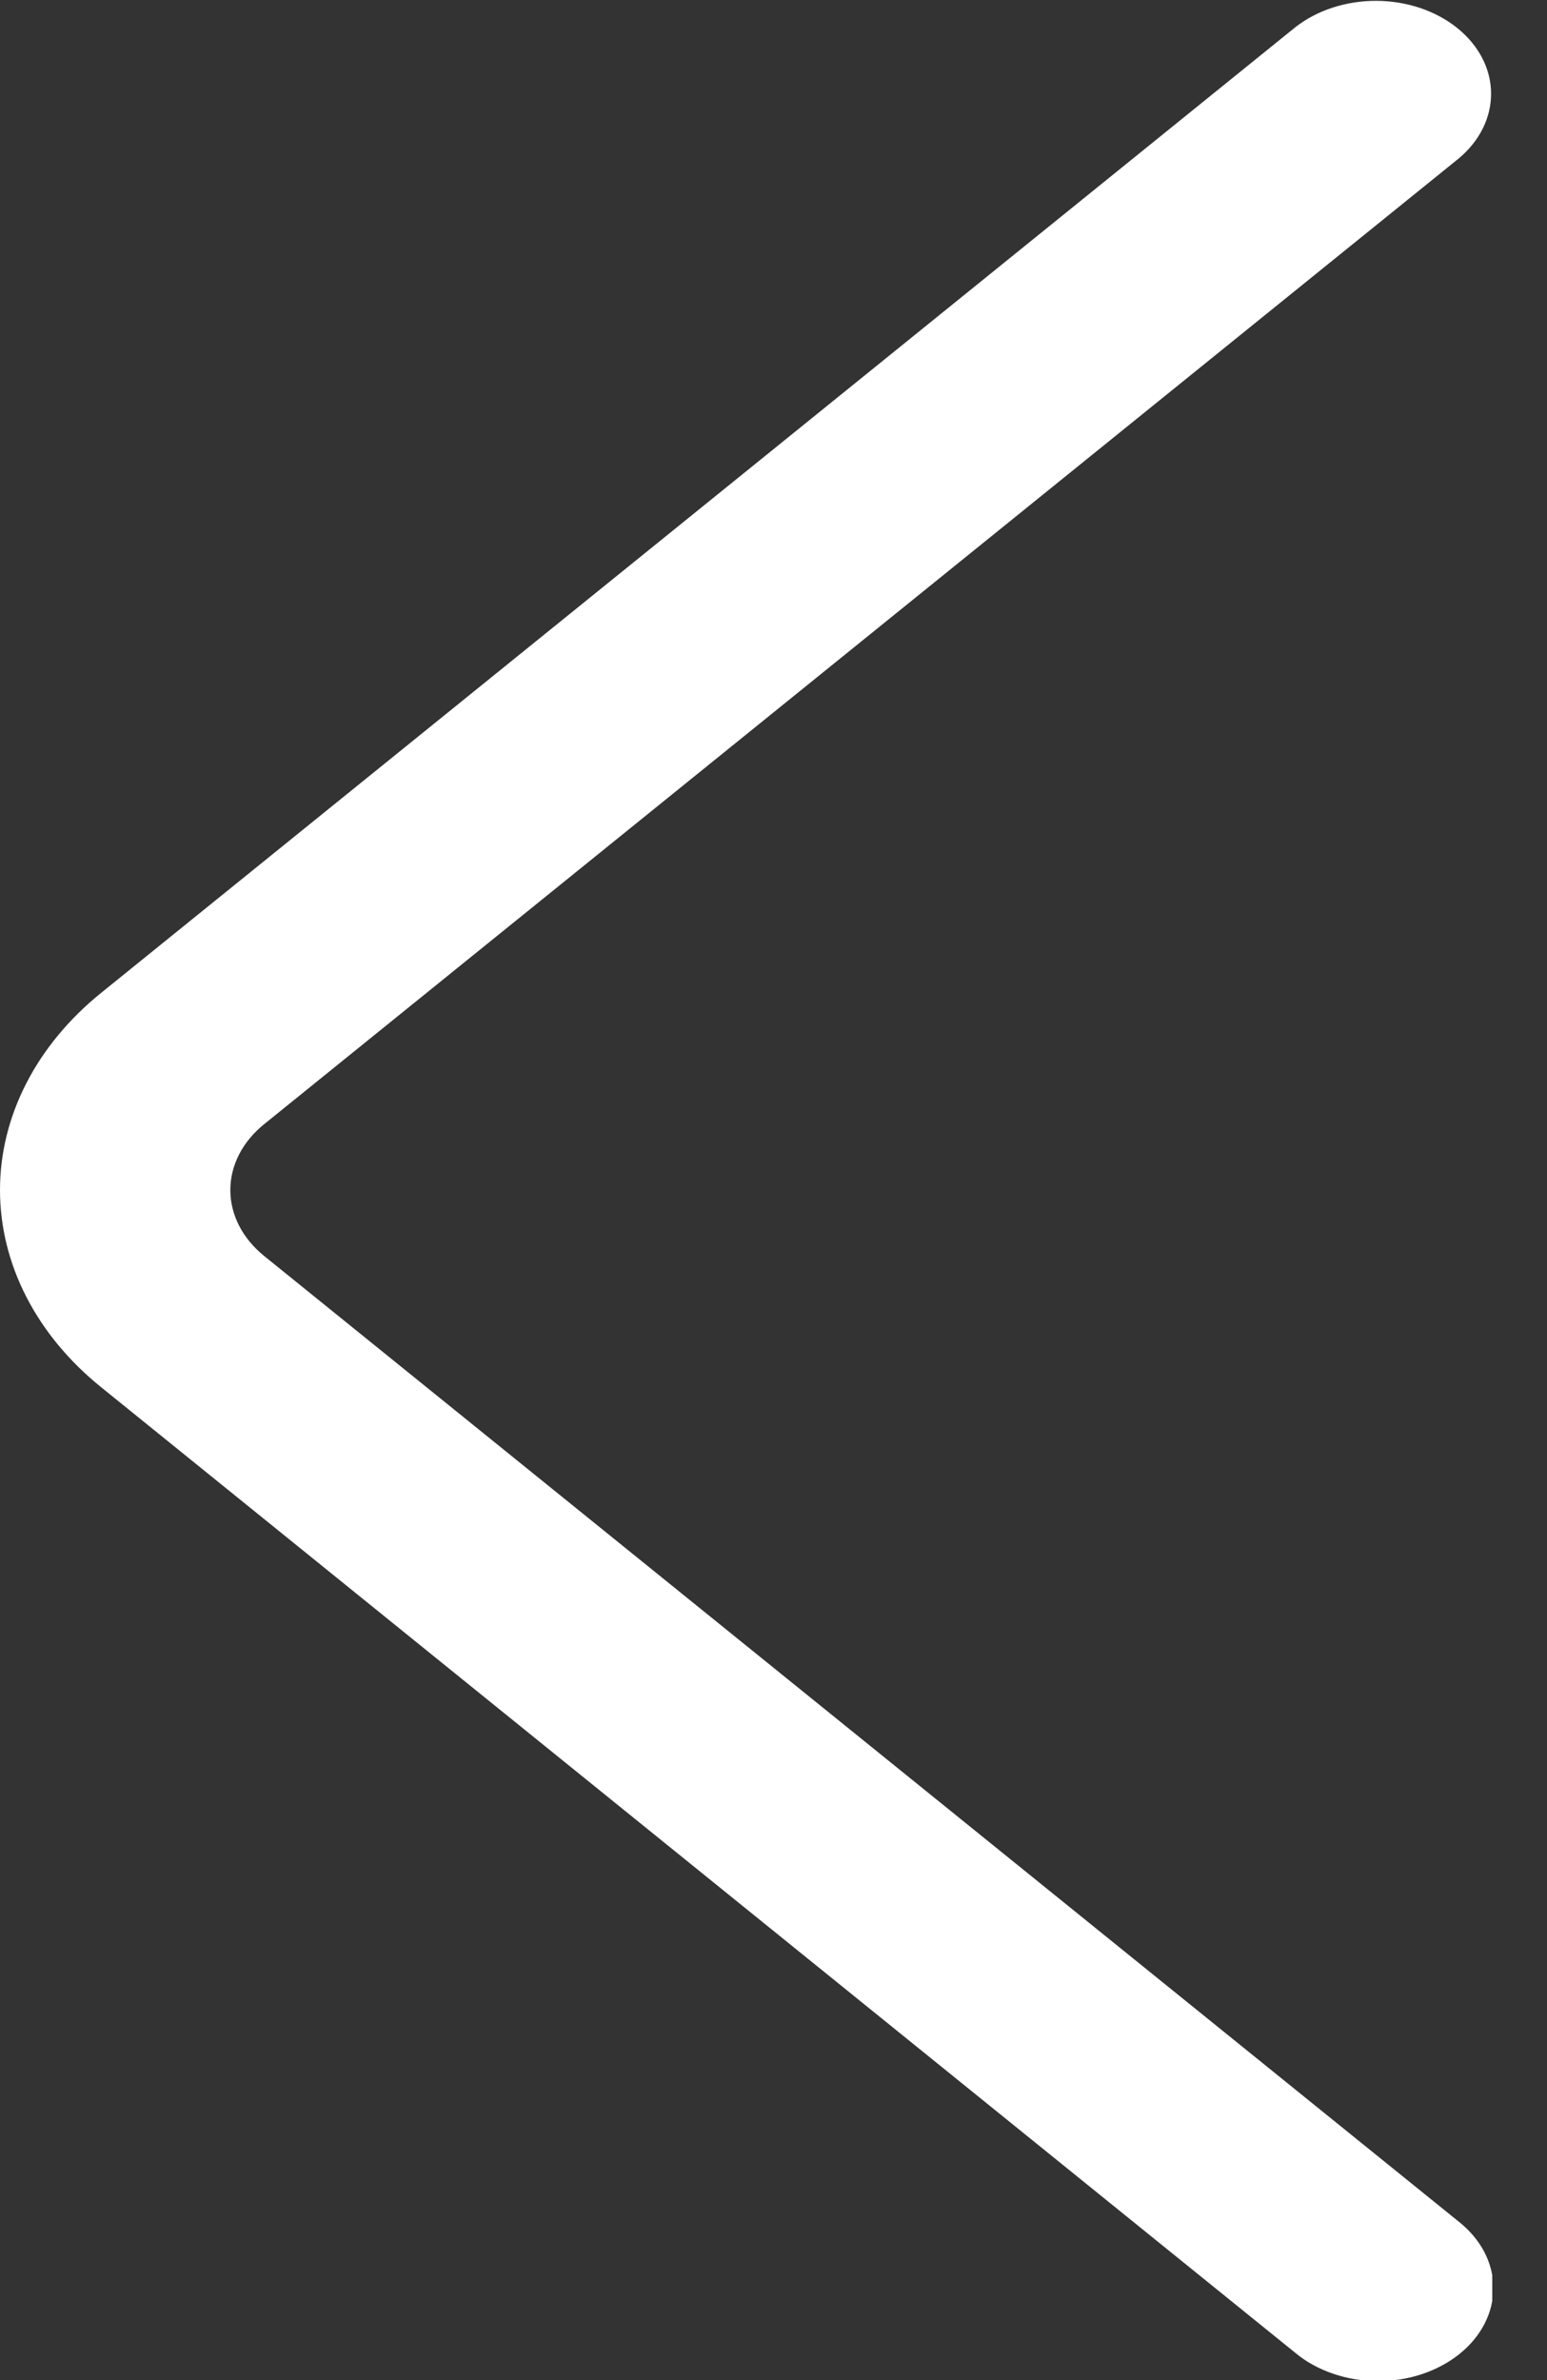<svg id="icon-arrow-left" width="26" height="40" viewBox="0 0 26 40" fill="none" xmlns="http://www.w3.org/2000/svg">
<rect x="0" y="0" width="26" height="40" fill="#333333" stroke="none"/>
<g clip-path="url(#clip0_1961_99)">
<path d="M1.7 16.686L21.771 0.457C22.136 0.171 22.626 0.012 23.135 0.014C23.645 0.017 24.132 0.181 24.492 0.471C24.852 0.761 25.057 1.154 25.06 1.565C25.064 1.976 24.868 2.371 24.513 2.666L4.437 18.895C4.075 19.188 3.871 19.586 3.871 20C3.871 20.415 4.075 20.812 4.437 21.106L24.513 37.334C24.697 37.479 24.843 37.651 24.944 37.842C25.044 38.032 25.097 38.237 25.099 38.444C25.1 38.651 25.051 38.857 24.953 39.048C24.856 39.24 24.712 39.414 24.53 39.56C24.349 39.706 24.133 39.822 23.895 39.901C23.658 39.979 23.403 40.019 23.146 40.017C22.89 40.015 22.636 39.973 22.4 39.891C22.164 39.81 21.95 39.692 21.771 39.543L1.7 23.314C0.611 22.435 0 21.243 0 20C0 18.758 0.611 17.566 1.7 16.686Z" fill="white"/>
</g>
<defs>
<clipPath id="clip0_1961_99">
<rect width="25.08" height="40" fill="white"/>
</clipPath>
</defs>
</svg>


